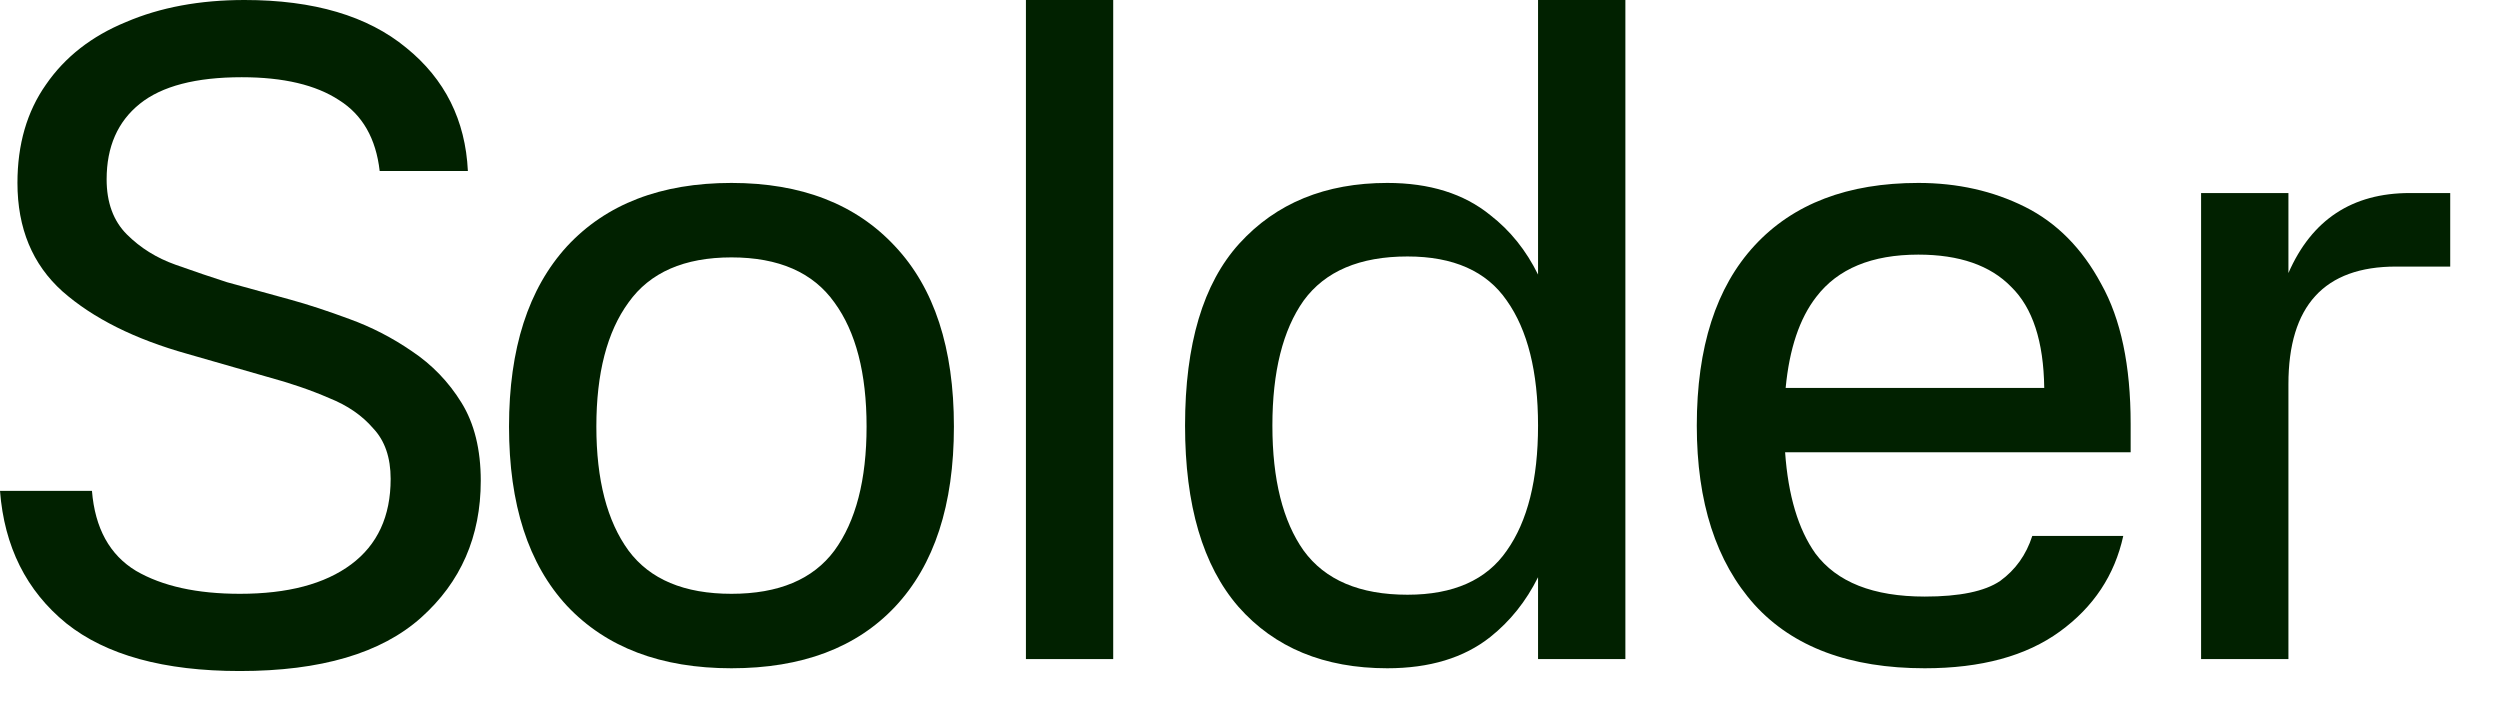 <?xml version="1.0" encoding="utf-8"?>
<svg xmlns="http://www.w3.org/2000/svg" fill="none" height="100%" overflow="visible" preserveAspectRatio="none" style="display: block;" viewBox="0 0 46 13" width="100%">
<g id="Union">
<path d="M4.499 0C5.773 0 6.766 0.293 7.476 0.88C8.186 1.455 8.564 2.211 8.609 3.146H6.986C6.918 2.549 6.67 2.114 6.241 1.844C5.813 1.562 5.215 1.421 4.448 1.421C3.603 1.421 2.977 1.584 2.571 1.911C2.165 2.238 1.962 2.701 1.962 3.299C1.962 3.727 2.086 4.065 2.334 4.313C2.582 4.561 2.881 4.747 3.23 4.871C3.58 4.995 3.896 5.103 4.178 5.193L5.345 5.514C5.672 5.604 6.033 5.723 6.427 5.869C6.833 6.016 7.216 6.213 7.577 6.461C7.949 6.709 8.254 7.025 8.491 7.409C8.728 7.792 8.846 8.271 8.846 8.846C8.846 9.872 8.479 10.712 7.746 11.366C7.013 12.02 5.903 12.347 4.414 12.347C3.016 12.347 1.951 12.054 1.218 11.468C0.485 10.87 0.079 10.058 0 9.032H1.692C1.748 9.72 2.018 10.211 2.503 10.504C2.988 10.786 3.625 10.926 4.414 10.926C5.294 10.926 5.976 10.746 6.461 10.385C6.946 10.024 7.188 9.5 7.188 8.812C7.188 8.418 7.081 8.108 6.867 7.882C6.664 7.645 6.394 7.459 6.055 7.324C5.717 7.177 5.339 7.048 4.922 6.935L3.45 6.512C2.481 6.241 1.714 5.858 1.15 5.362C0.597 4.866 0.321 4.2 0.321 3.366C0.321 2.656 0.496 2.053 0.846 1.556C1.195 1.049 1.686 0.665 2.317 0.406C2.949 0.135 3.676 1.34191e-05 4.499 0Z" fill="#012100"/>
<path clip-rule="evenodd" d="M13.459 3.366C14.744 3.366 15.748 3.755 16.47 4.533C17.191 5.3 17.552 6.405 17.552 7.848C17.552 9.291 17.191 10.396 16.47 11.163C15.759 11.918 14.756 12.296 13.459 12.296C12.162 12.296 11.153 11.913 10.432 11.147C9.721 10.38 9.366 9.28 9.366 7.848C9.366 6.416 9.721 5.311 10.432 4.533C11.153 3.755 12.162 3.366 13.459 3.366ZM13.459 4.736C12.591 4.736 11.959 5.012 11.565 5.565C11.17 6.106 10.973 6.867 10.973 7.848C10.973 8.829 11.17 9.59 11.565 10.131C11.959 10.661 12.591 10.926 13.459 10.926C14.327 10.926 14.959 10.661 15.353 10.131C15.748 9.59 15.945 8.829 15.945 7.848C15.945 6.867 15.748 6.106 15.353 5.565C14.959 5.012 14.327 4.736 13.459 4.736Z" fill="#012100" fill-rule="evenodd"/>
<path clip-rule="evenodd" d="M29.907 12.127H28.3V10.621C28.081 11.062 27.788 11.429 27.421 11.721C26.936 12.105 26.304 12.296 25.526 12.296C24.365 12.296 23.451 11.918 22.786 11.163C22.132 10.408 21.805 9.297 21.805 7.831C21.805 6.331 22.138 5.215 22.803 4.482C23.48 3.738 24.387 3.366 25.526 3.366C26.304 3.366 26.936 3.563 27.421 3.958C27.788 4.242 28.081 4.607 28.3 5.052V0H29.907V12.127ZM25.898 4.719C25.019 4.719 24.382 4.99 23.987 5.531C23.604 6.072 23.412 6.839 23.412 7.831C23.412 8.823 23.604 9.59 23.987 10.131C24.382 10.673 25.019 10.943 25.898 10.943C26.744 10.943 27.353 10.672 27.725 10.131C28.108 9.59 28.3 8.823 28.3 7.831C28.3 6.839 28.108 6.072 27.725 5.531C27.353 4.99 26.744 4.719 25.898 4.719Z" fill="#012100" fill-rule="evenodd"/>
<path clip-rule="evenodd" d="M35.297 3.366C36.018 3.366 36.672 3.513 37.259 3.806C37.845 4.099 38.313 4.572 38.663 5.226C39.024 5.869 39.204 6.726 39.204 7.798V8.322H32.846C32.902 9.117 33.087 9.737 33.402 10.182C33.797 10.712 34.468 10.977 35.415 10.977C36.058 10.977 36.52 10.881 36.802 10.69C37.084 10.486 37.282 10.21 37.394 9.861H39.068C38.91 10.583 38.522 11.169 37.901 11.62C37.281 12.071 36.453 12.296 35.415 12.296C34.04 12.296 32.996 11.908 32.286 11.13C31.576 10.34 31.221 9.241 31.221 7.831C31.221 6.388 31.576 5.283 32.286 4.516C32.996 3.749 34 3.366 35.297 3.366ZM35.297 4.685C34.44 4.685 33.814 4.945 33.419 5.463C33.111 5.86 32.924 6.418 32.856 7.138H37.614C37.603 6.281 37.4 5.661 37.005 5.277C36.622 4.883 36.052 4.685 35.297 4.685Z" fill="#012100" fill-rule="evenodd"/>
<path d="M20.483 12.127H18.877V0H20.483V12.127Z" fill="#012100"/>
<path d="M42.107 5.024C42.535 4.043 43.28 3.552 44.34 3.552H45.084V4.905H44.086C42.767 4.905 42.107 5.627 42.107 7.07V12.127H40.5V3.552H42.107V5.024Z" fill="#012100"/>
</g>
</svg>